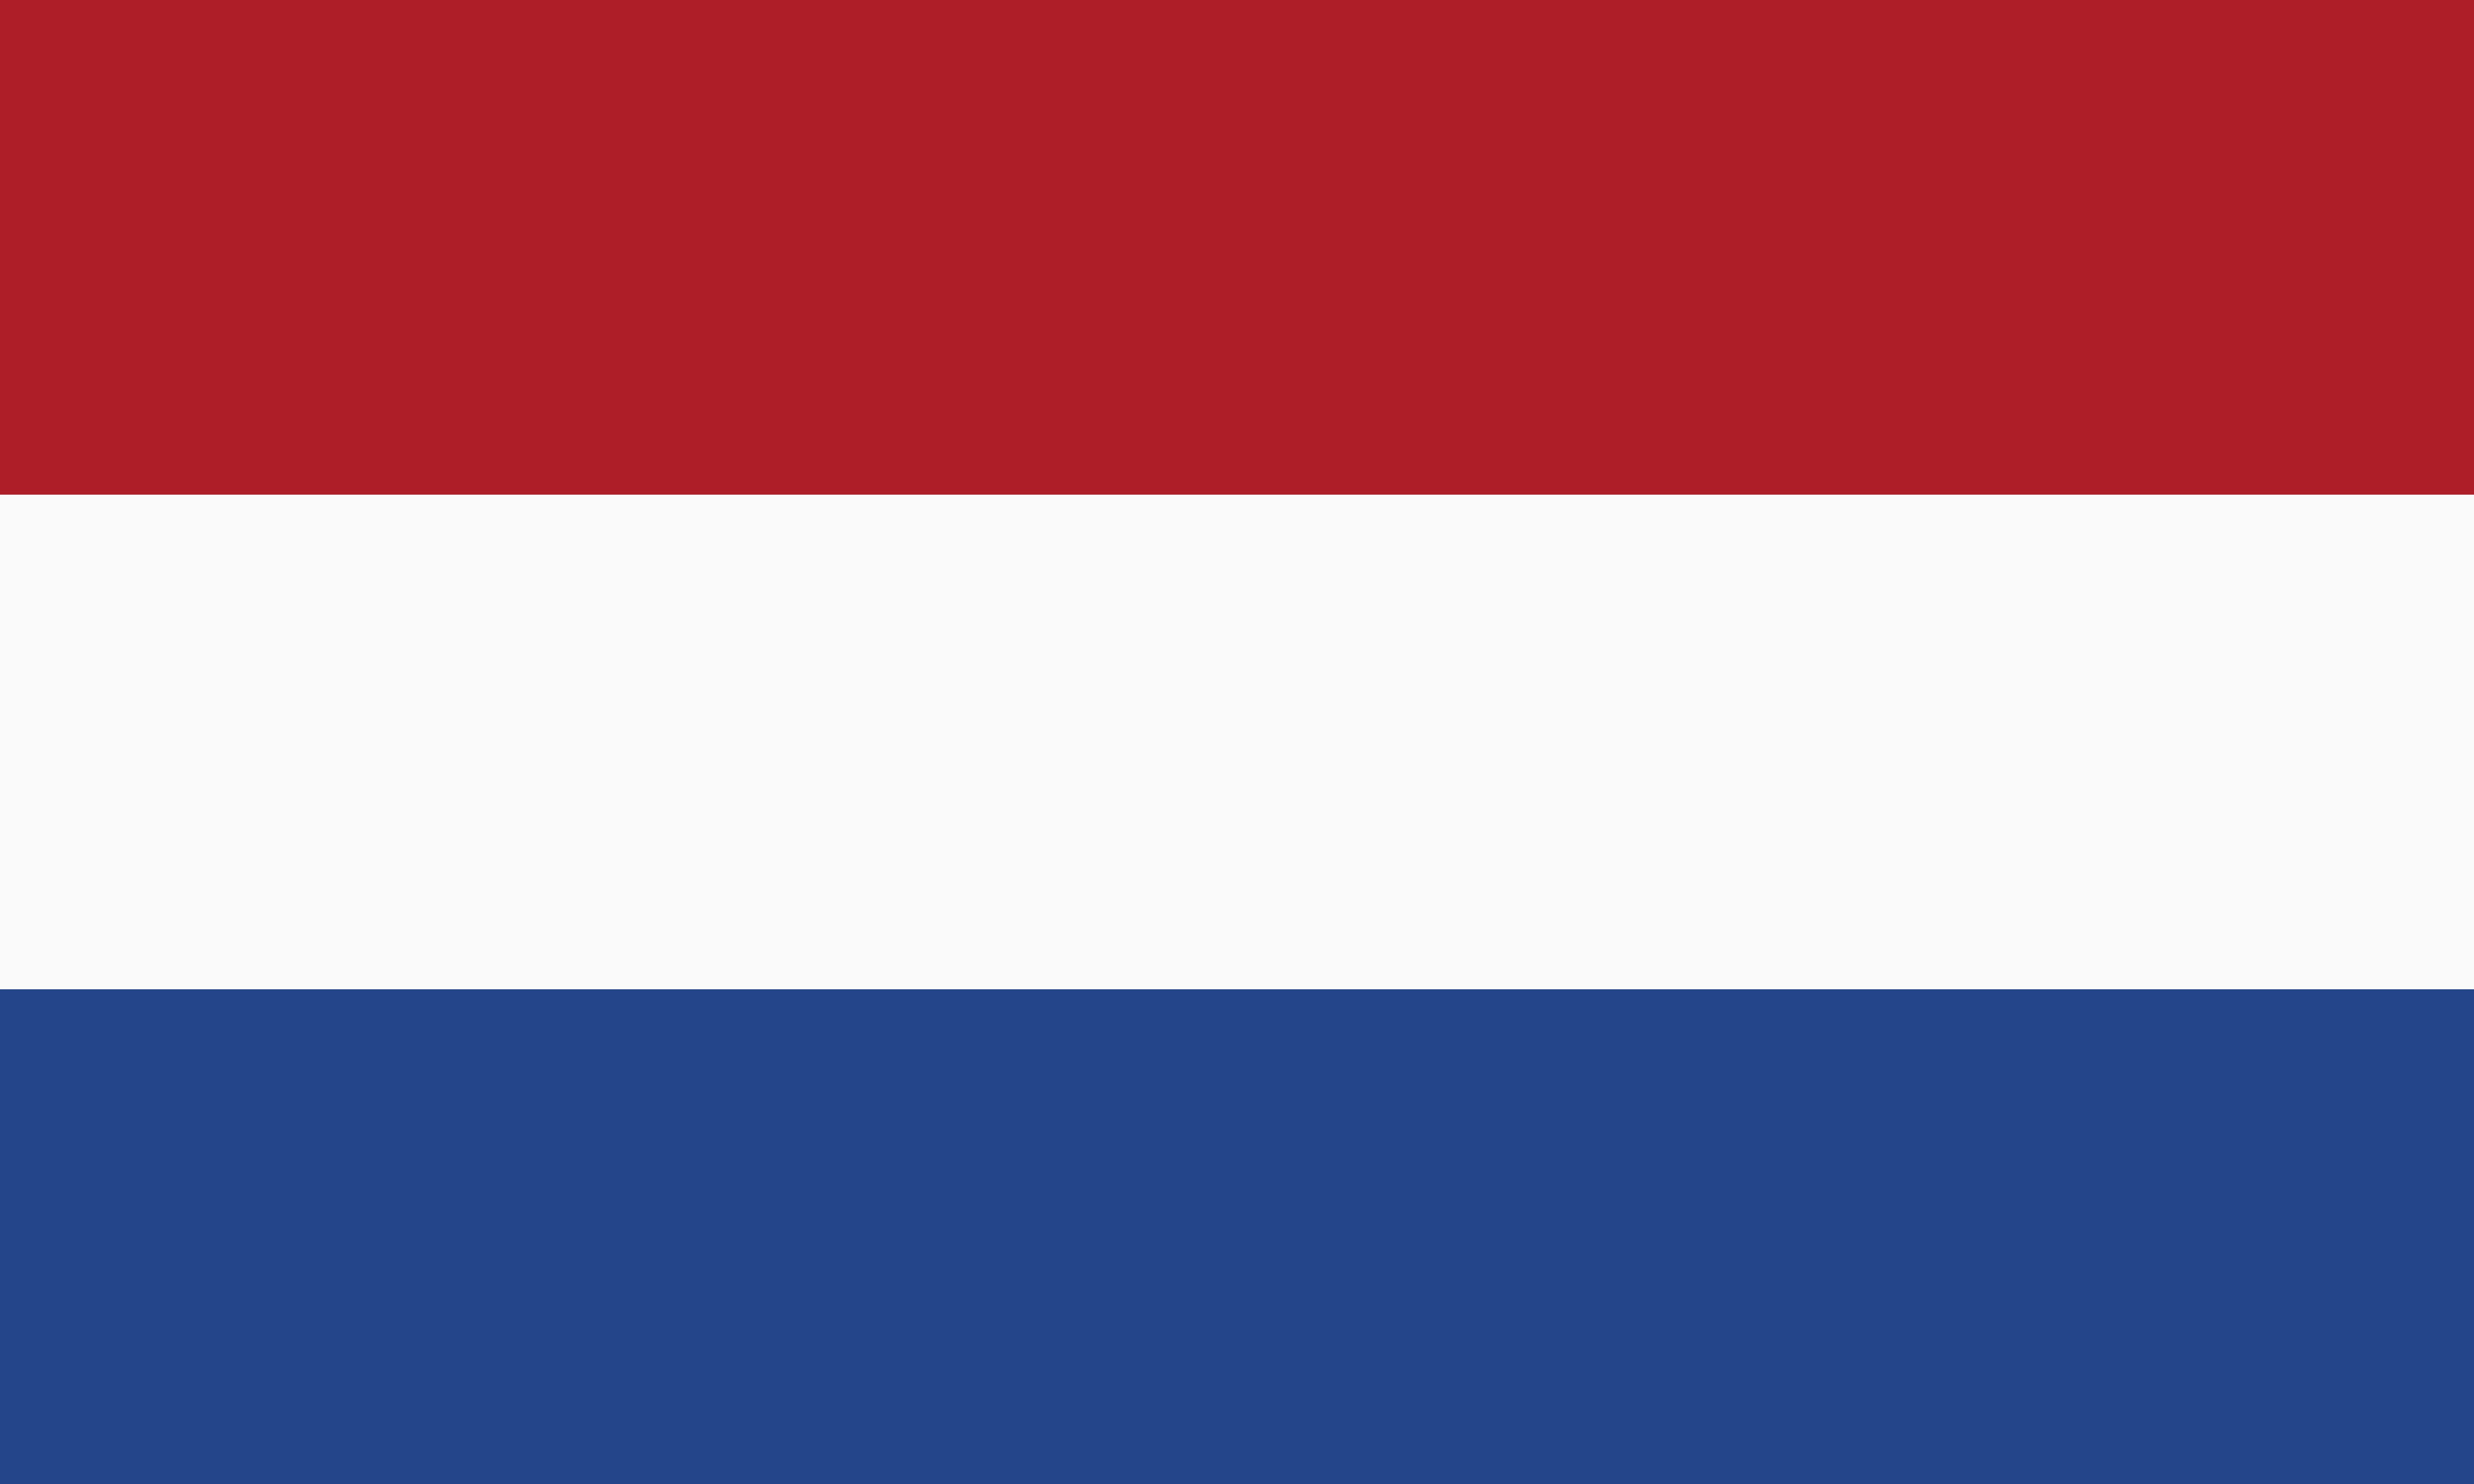 <svg xmlns="http://www.w3.org/2000/svg" viewBox="0 0 141.73 85.04"><rect x="0" y="0" width="141.73" height="85.04" fill="#808080" stroke="none"/><defs><style>.cls-1{fill:#fafafa;}.cls-2{fill:#ae1e28;}.cls-3{fill:#25458a;}</style></defs><g id="Lag_2" data-name="Lag 2"><g id="Lag_1-2" data-name="Lag 1"><rect class="cls-1" y="28.34" width="141.73" height="28.35"></rect><rect class="cls-2" width="141.73" height="28.34"></rect><rect class="cls-3" y="56.69" width="141.73" height="28.35"></rect></g></g></svg>